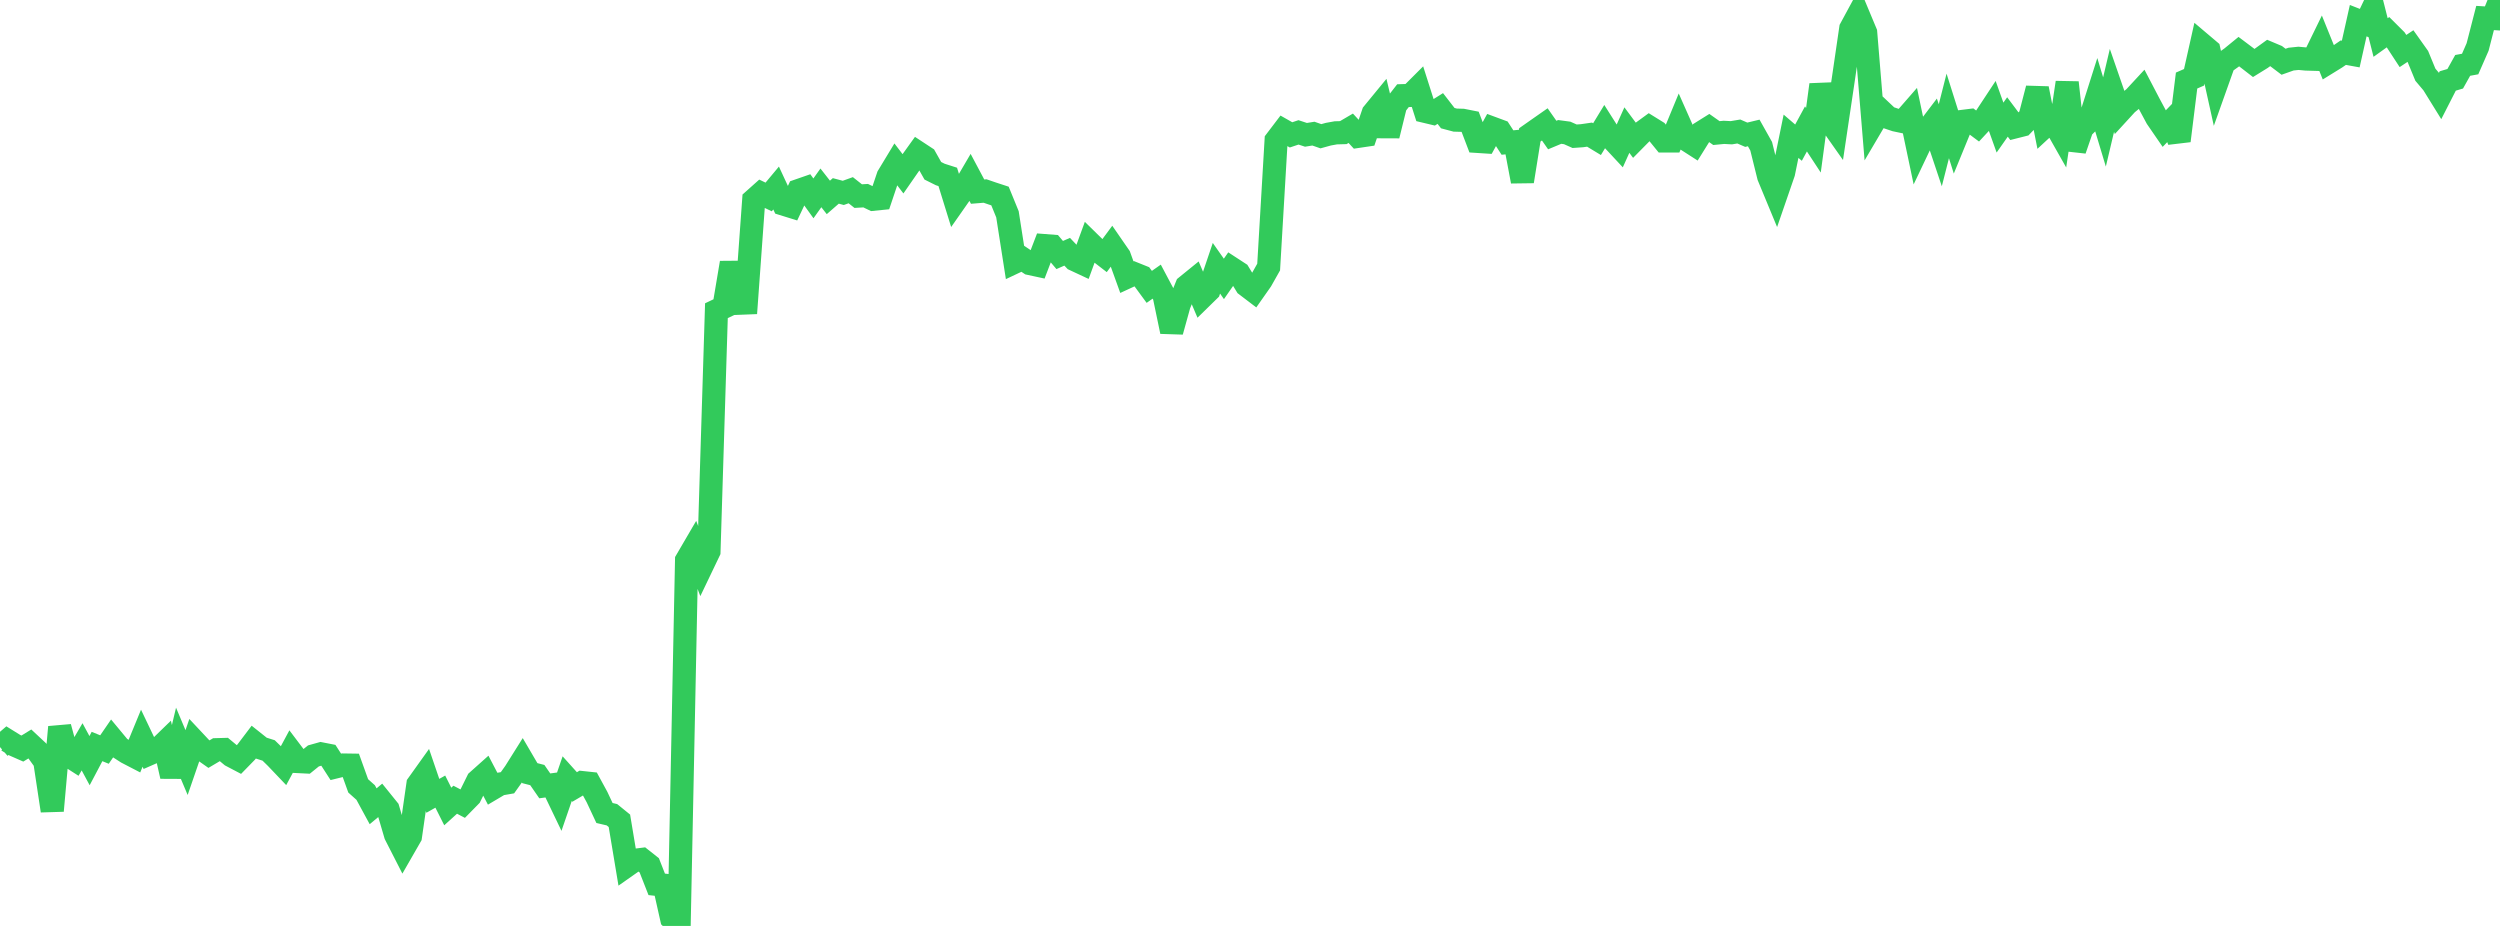 <?xml version="1.0" standalone="no"?>
<!DOCTYPE svg PUBLIC "-//W3C//DTD SVG 1.1//EN" "http://www.w3.org/Graphics/SVG/1.1/DTD/svg11.dtd">

<svg width="135" height="50" viewBox="0 0 135 50" preserveAspectRatio="none" 
  xmlns="http://www.w3.org/2000/svg"
  xmlns:xlink="http://www.w3.org/1999/xlink">


<polyline points="0.0, 40.342 0.403, 39.995 0.806, 40.245 1.209, 40.422 1.612, 40.174 2.015, 40.551 2.418, 41.111 2.821, 43.78 3.224, 39.262 3.627, 40.758 4.03, 41.016 4.433, 40.328 4.836, 41.075 5.239, 40.311 5.642, 40.475 6.045, 39.888 6.448, 40.374 6.851, 40.634 7.254, 40.843 7.657, 39.864 8.06, 40.709 8.463, 40.532 8.866, 40.141 9.269, 41.918 9.672, 40.221 10.075, 41.179 10.478, 40.009 10.881, 40.439 11.284, 40.723 11.687, 40.484 12.09, 40.473 12.493, 40.808 12.896, 41.02 13.299, 40.607 13.701, 40.076 14.104, 40.397 14.507, 40.524 14.91, 40.918 15.313, 41.341 15.716, 40.592 16.119, 41.125 16.522, 41.145 16.925, 40.819 17.328, 40.706 17.731, 40.785 18.134, 41.41 18.537, 41.311 18.94, 41.317 19.343, 42.437 19.746, 42.797 20.149, 43.539 20.552, 43.203 20.955, 43.702 21.358, 45.075 21.761, 45.864 22.164, 45.162 22.567, 42.36 22.97, 41.796 23.373, 42.975 23.776, 42.747 24.179, 43.55 24.582, 43.185 24.985, 43.396 25.388, 42.985 25.791, 42.168 26.194, 41.808 26.597, 42.578 27.0, 42.339 27.403, 42.269 27.806, 41.704 28.209, 41.062 28.612, 41.75 29.015, 41.854 29.418, 42.437 29.821, 42.382 30.224, 43.222 30.627, 42.049 31.03, 42.497 31.433, 42.259 31.836, 42.302 32.239, 43.042 32.642, 43.902 33.045, 43.996 33.448, 44.323 33.851, 46.743 34.254, 46.46 34.657, 46.409 35.06, 46.727 35.463, 47.755 35.866, 47.799 36.269, 49.597 36.672, 50.0 37.075, 30.255 37.478, 29.565 37.881, 30.613 38.284, 29.771 38.687, 16.778 39.09, 16.586 39.493, 14.19 39.896, 16.375 40.299, 16.359 40.701, 10.802 41.104, 10.442 41.507, 10.636 41.91, 10.153 42.313, 11.022 42.716, 11.147 43.119, 10.292 43.522, 10.152 43.925, 10.712 44.328, 10.145 44.731, 10.66 45.134, 10.309 45.537, 10.416 45.94, 10.271 46.343, 10.59 46.746, 10.566 47.149, 10.76 47.552, 10.719 47.955, 9.521 48.358, 8.855 48.761, 9.384 49.164, 8.803 49.567, 8.242 49.97, 8.507 50.373, 9.222 50.776, 9.423 51.179, 9.552 51.582, 10.855 51.985, 10.279 52.388, 9.591 52.791, 10.348 53.194, 10.315 53.597, 10.453 54.0, 10.585 54.403, 11.573 54.806, 14.151 55.209, 13.961 55.612, 14.231 56.015, 14.318 56.418, 13.264 56.821, 13.295 57.224, 13.771 57.627, 13.594 58.03, 14.02 58.433, 14.208 58.836, 13.104 59.239, 13.499 59.642, 13.81 60.045, 13.265 60.448, 13.848 60.851, 14.966 61.254, 14.78 61.657, 14.942 62.06, 15.491 62.463, 15.208 62.866, 15.967 63.269, 17.903 63.672, 16.45 64.075, 15.453 64.478, 15.126 64.881, 16.071 65.284, 15.676 65.687, 14.487 66.09, 15.061 66.493, 14.481 66.896, 14.744 67.299, 15.404 67.701, 15.71 68.104, 15.136 68.507, 14.421 68.91, 7.584 69.313, 7.054 69.716, 7.283 70.119, 7.148 70.522, 7.281 70.925, 7.216 71.328, 7.357 71.731, 7.246 72.134, 7.173 72.537, 7.162 72.94, 6.926 73.343, 7.362 73.746, 7.302 74.149, 6.119 74.552, 5.628 74.955, 7.323 75.358, 5.684 75.761, 5.166 76.164, 5.153 76.567, 4.75 76.97, 6.016 77.373, 6.112 77.776, 5.859 78.179, 6.379 78.582, 6.486 78.985, 6.497 79.388, 6.577 79.791, 7.635 80.194, 7.661 80.597, 6.926 81.0, 7.075 81.403, 7.697 81.806, 7.657 82.209, 9.794 82.612, 7.282 83.015, 6.999 83.418, 6.717 83.821, 7.292 84.224, 7.124 84.627, 7.178 85.03, 7.357 85.433, 7.328 85.836, 7.27 86.239, 7.514 86.642, 6.852 87.045, 7.488 87.448, 7.921 87.851, 7.024 88.254, 7.567 88.657, 7.159 89.06, 6.865 89.463, 7.115 89.866, 7.61 90.269, 7.61 90.672, 6.635 91.075, 7.543 91.478, 7.802 91.881, 7.154 92.284, 6.902 92.687, 7.186 93.09, 7.147 93.493, 7.168 93.896, 7.101 94.299, 7.276 94.701, 7.179 95.104, 7.897 95.507, 9.525 95.91, 10.498 96.313, 9.329 96.716, 7.357 97.119, 7.704 97.522, 6.961 97.925, 7.575 98.328, 4.576 98.731, 6.43 99.134, 7.003 99.537, 4.299 99.94, 1.542 100.343, 0.797 100.746, 1.762 101.149, 6.648 101.552, 5.964 101.955, 6.344 102.358, 6.48 102.761, 6.565 103.164, 6.103 103.567, 8.018 103.97, 7.17 104.373, 6.641 104.776, 7.845 105.179, 6.26 105.582, 7.538 105.985, 6.555 106.388, 6.505 106.791, 6.806 107.194, 6.372 107.597, 5.761 108.0, 6.89 108.403, 6.316 108.806, 6.853 109.209, 6.751 109.612, 6.332 110.015, 4.78 110.418, 6.819 110.821, 6.446 111.224, 7.157 111.627, 4.458 112.03, 8.091 112.433, 6.919 112.836, 6.518 113.239, 5.249 113.642, 6.586 114.045, 4.88 114.448, 6.043 114.851, 5.603 115.254, 5.274 115.657, 4.839 116.06, 5.61 116.463, 6.361 116.866, 6.947 117.269, 6.53 117.672, 7.601 118.075, 4.35 118.478, 4.174 118.881, 2.375 119.284, 2.716 119.687, 4.536 120.09, 3.403 120.493, 3.116 120.896, 2.787 121.299, 3.09 121.701, 3.401 122.104, 3.152 122.507, 2.86 122.91, 3.03 123.313, 3.335 123.716, 3.192 124.119, 3.15 124.522, 3.187 124.925, 3.199 125.328, 2.373 125.731, 3.37 126.134, 3.121 126.537, 2.844 126.94, 2.917 127.343, 1.116 127.746, 1.274 128.149, 0.43 128.552, 2.026 128.955, 1.737 129.358, 2.139 129.761, 2.755 130.164, 2.488 130.567, 3.055 130.97, 4.034 131.373, 4.511 131.776, 5.162 132.179, 4.372 132.582, 4.253 132.985, 3.531 133.388, 3.457 133.791, 2.537 134.194, 0.972 134.597, 0.996 135.0, 0.0" fill="none" stroke="#32ca5b" stroke-width="1.25"/>

</svg>